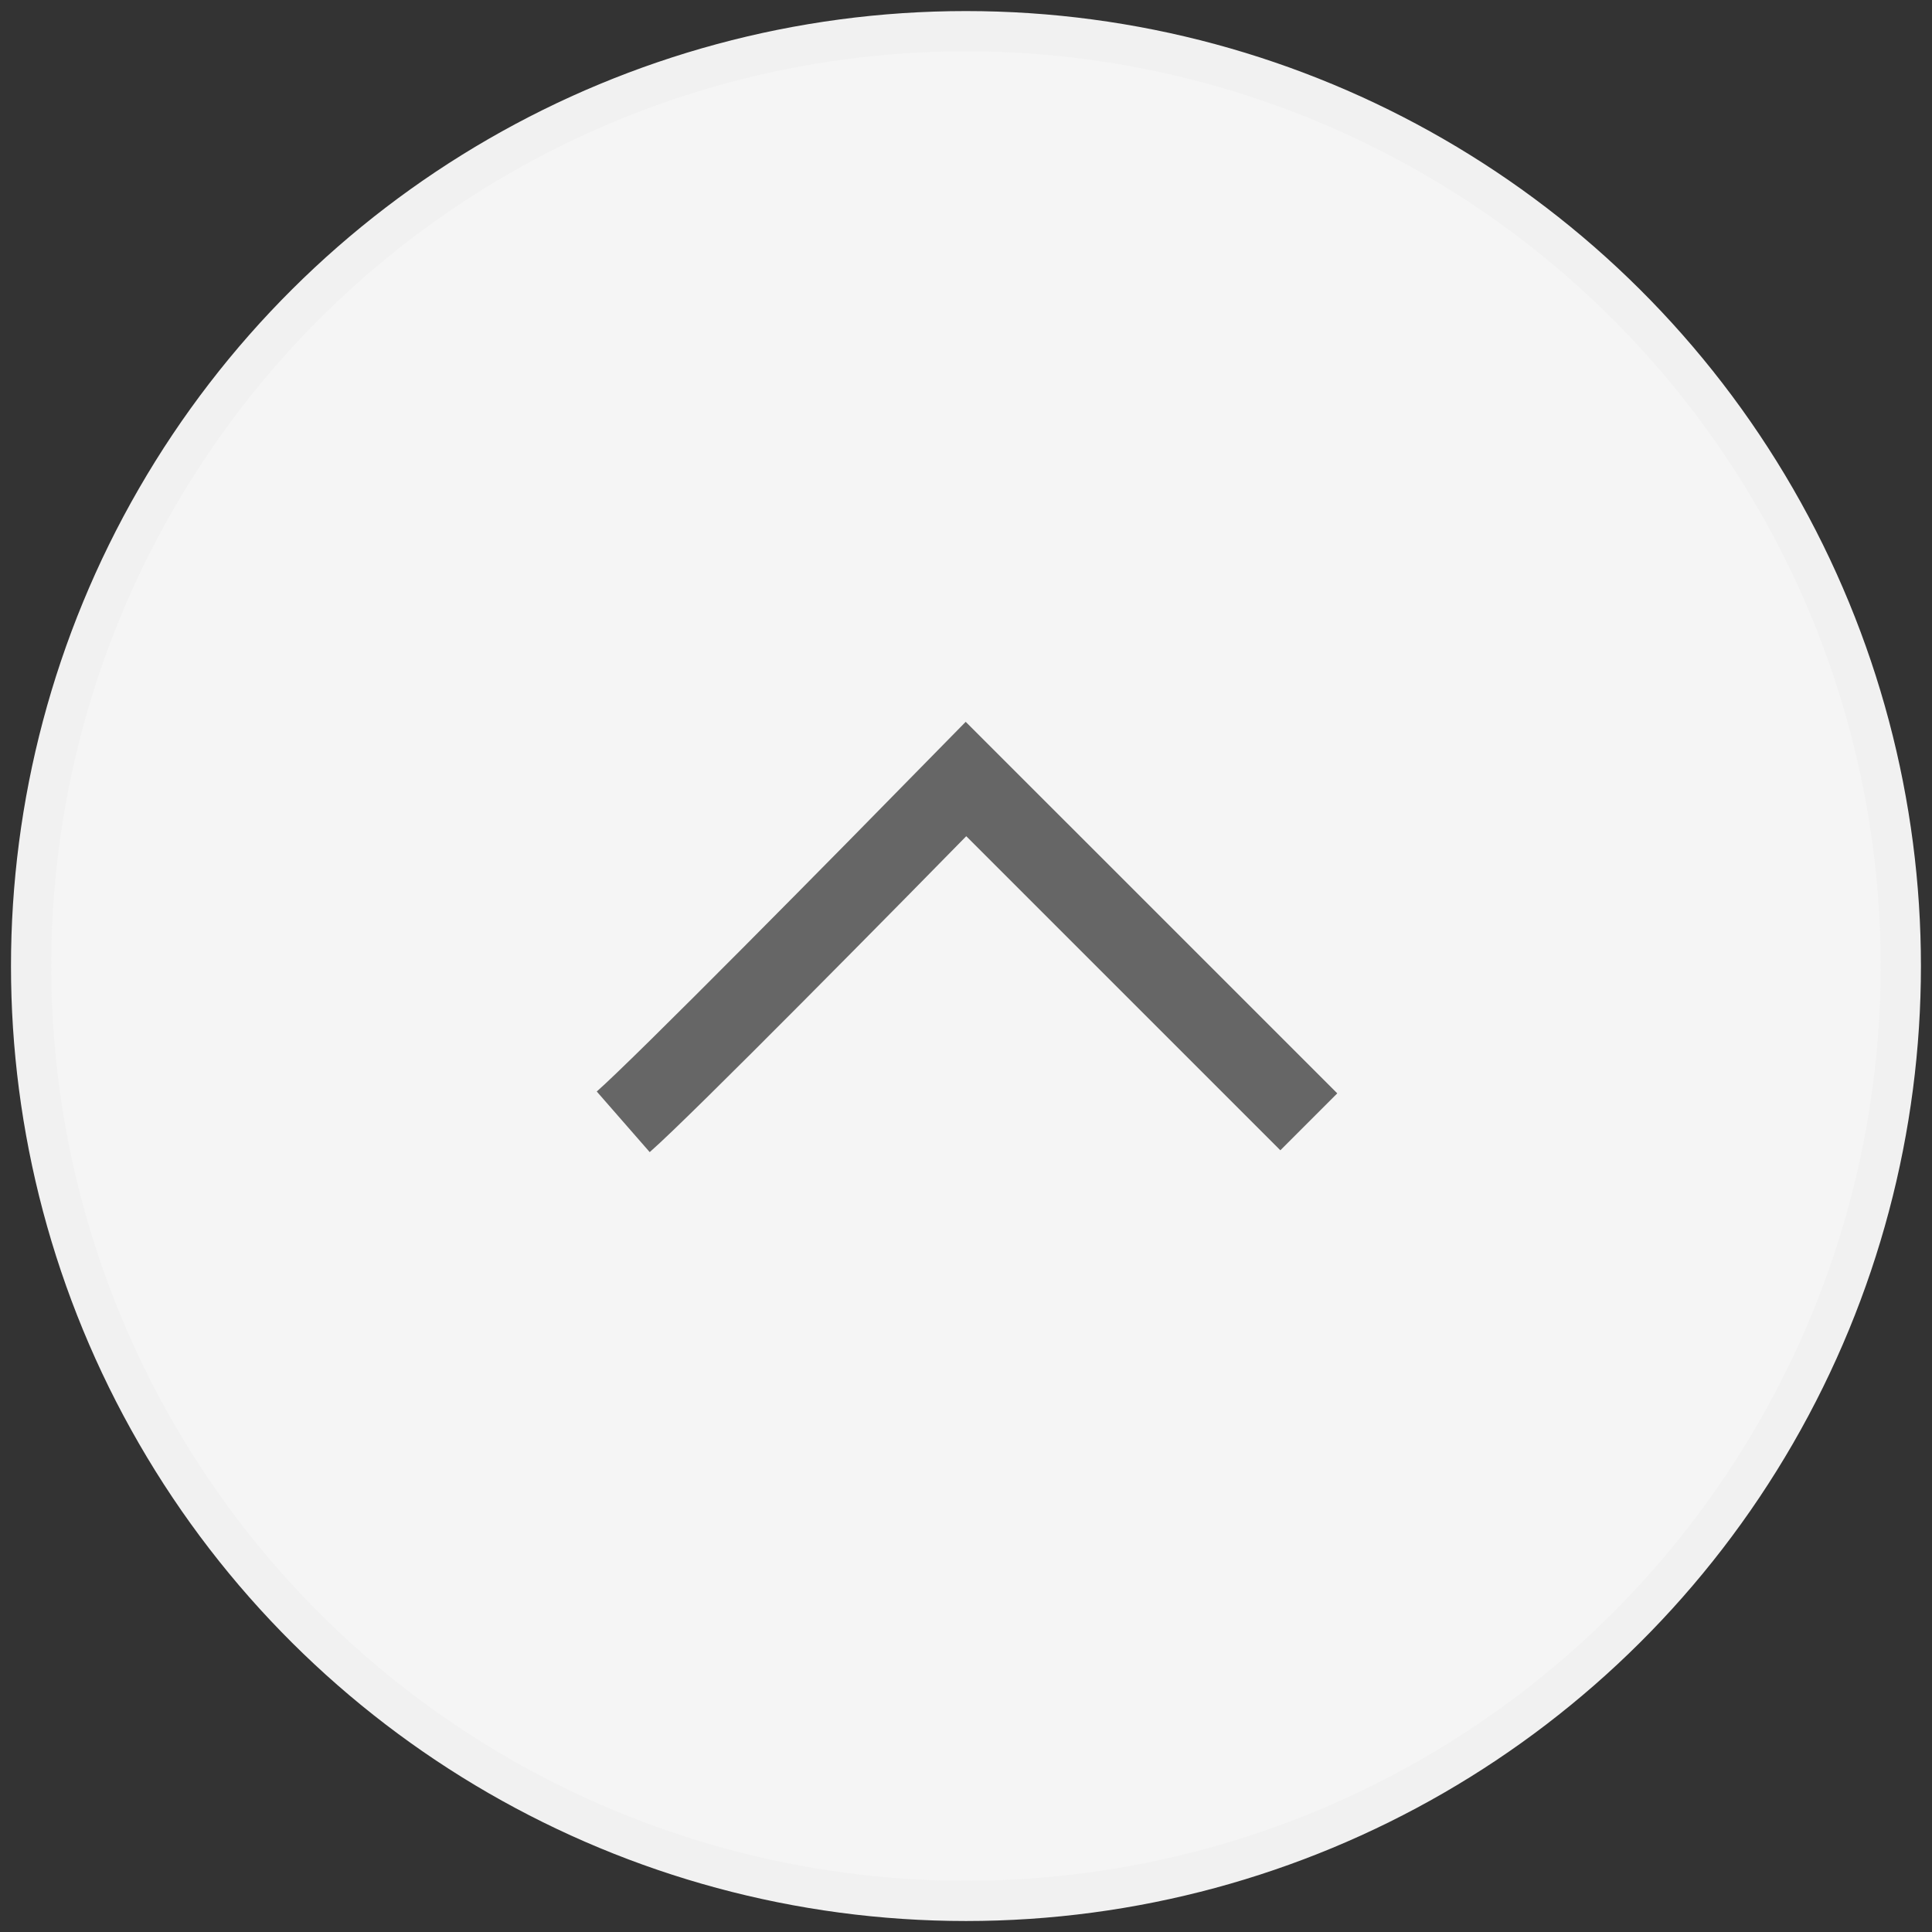 <svg width="48" height="48" viewBox="0 0 48 48" fill="none" xmlns="http://www.w3.org/2000/svg">
<rect x="0" y="0" width="48" height="48" fill="#333333" stroke="none"/>
<circle cx="23.999" cy="24.001" r="23.226" transform="rotate(-90 23.999 24.001)" fill="#F5F5F5" stroke="#F1F1F1"/>
<path d="M15.484 27.871C16.458 27.02 21.567 21.839 24 19.355L32.517 27.871" stroke="#666666" stroke-width="2"/>
</svg>
